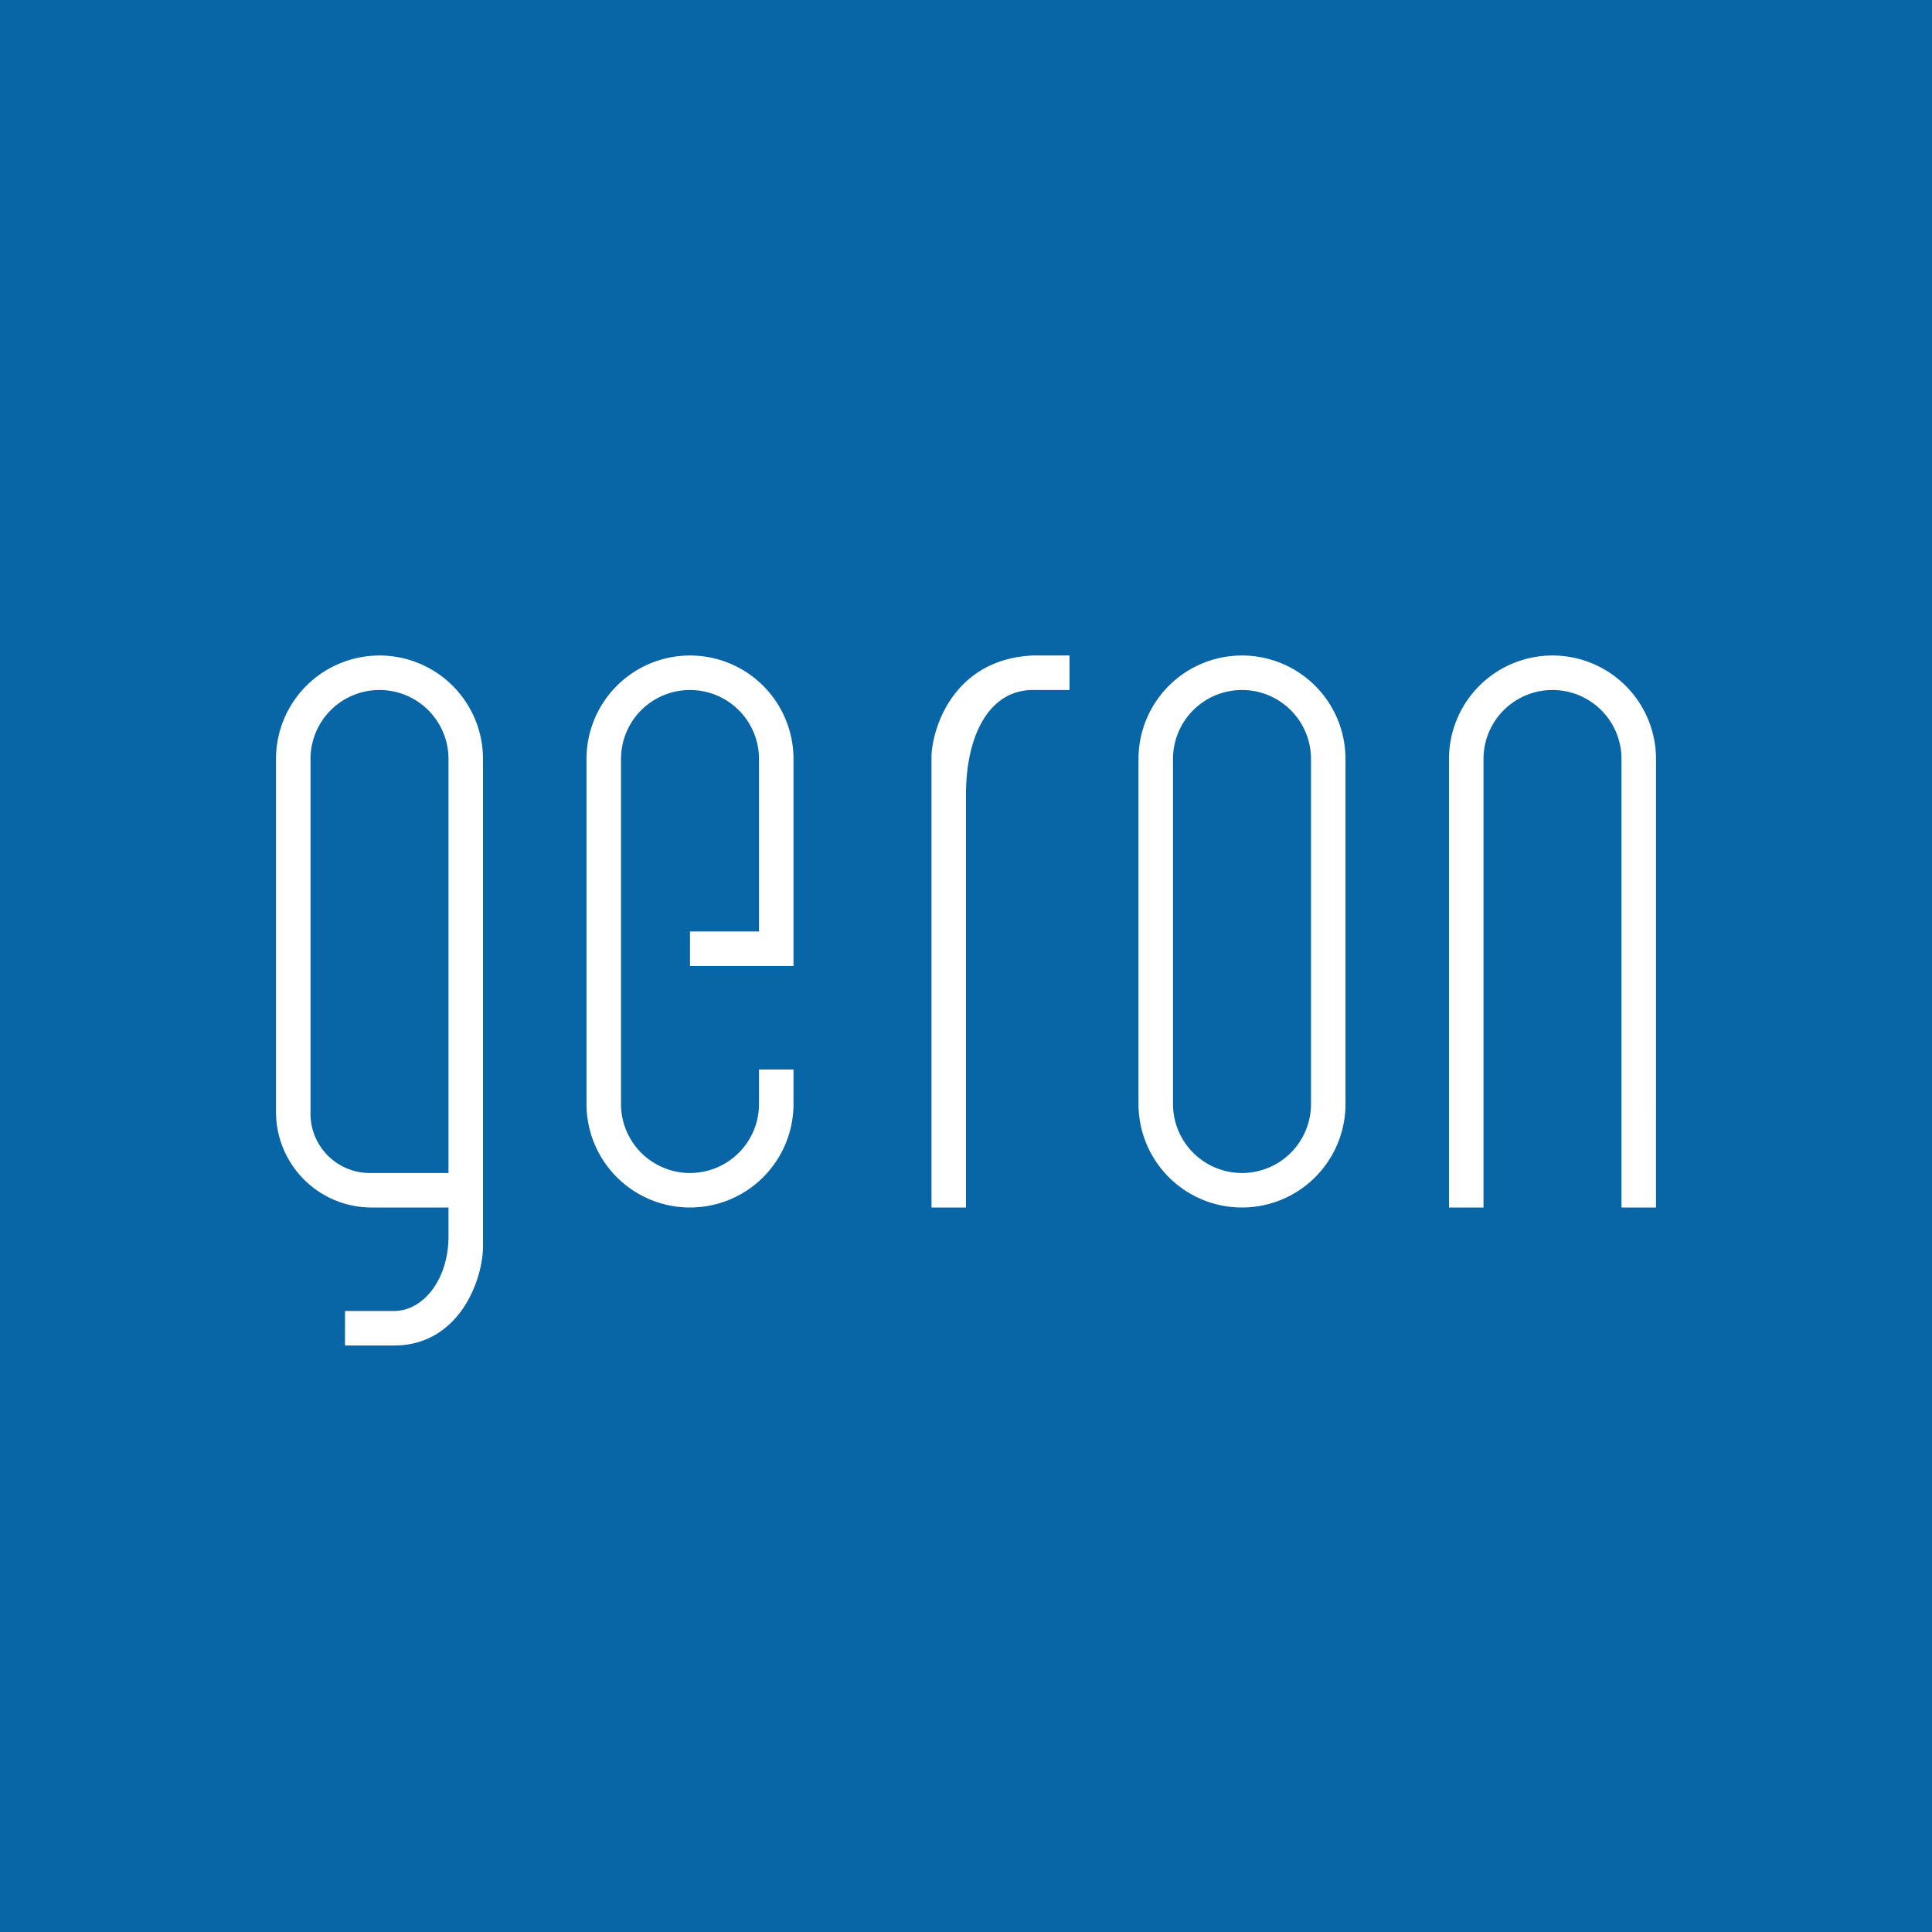 <!-- by TradingView --><svg xmlns="http://www.w3.org/2000/svg" width="56" height="56"><path fill="#0865A6" d="M0 0h56v56H0z"/><path fill-rule="evenodd" d="M11 19a3 3 0 00-3 3v10.23A2.77 2.77 0 0010.77 35H13v.84c0 1.23-.72 2.16-1.58 2.16H10v1h1.42c1.89 0 2.58-1.9 2.58-2.88V22a3 3 0 00-3-3zm2 15h-2.28C9.77 34 9 33.23 9 32.28V22a2 2 0 114 0v12zm23-15a3 3 0 00-3 3v10a3 3 0 006 0V22a3 3 0 00-3-3zm0 1a2 2 0 00-2 2v10a2 2 0 104 0V22a2 2 0 00-2-2zm9-1a3 3 0 00-3 3v13h1V22a2 2 0 114 0v13h1V22a3 3 0 00-3-3zm-25 0a3 3 0 00-3 3v10a3 3 0 006 0v-1h-1v1a2 2 0 11-4 0V22a2 2 0 114 0v6h1v-6a3 3 0 00-3-3zm2 8h-2v1h2v-1zm5 8V21.89c.05-.92.72-2.79 2.94-2.89H31v1h-1.06c-1.2 0-1.9 1.18-1.94 2.9V35h-1z" fill="#fff"/></svg>